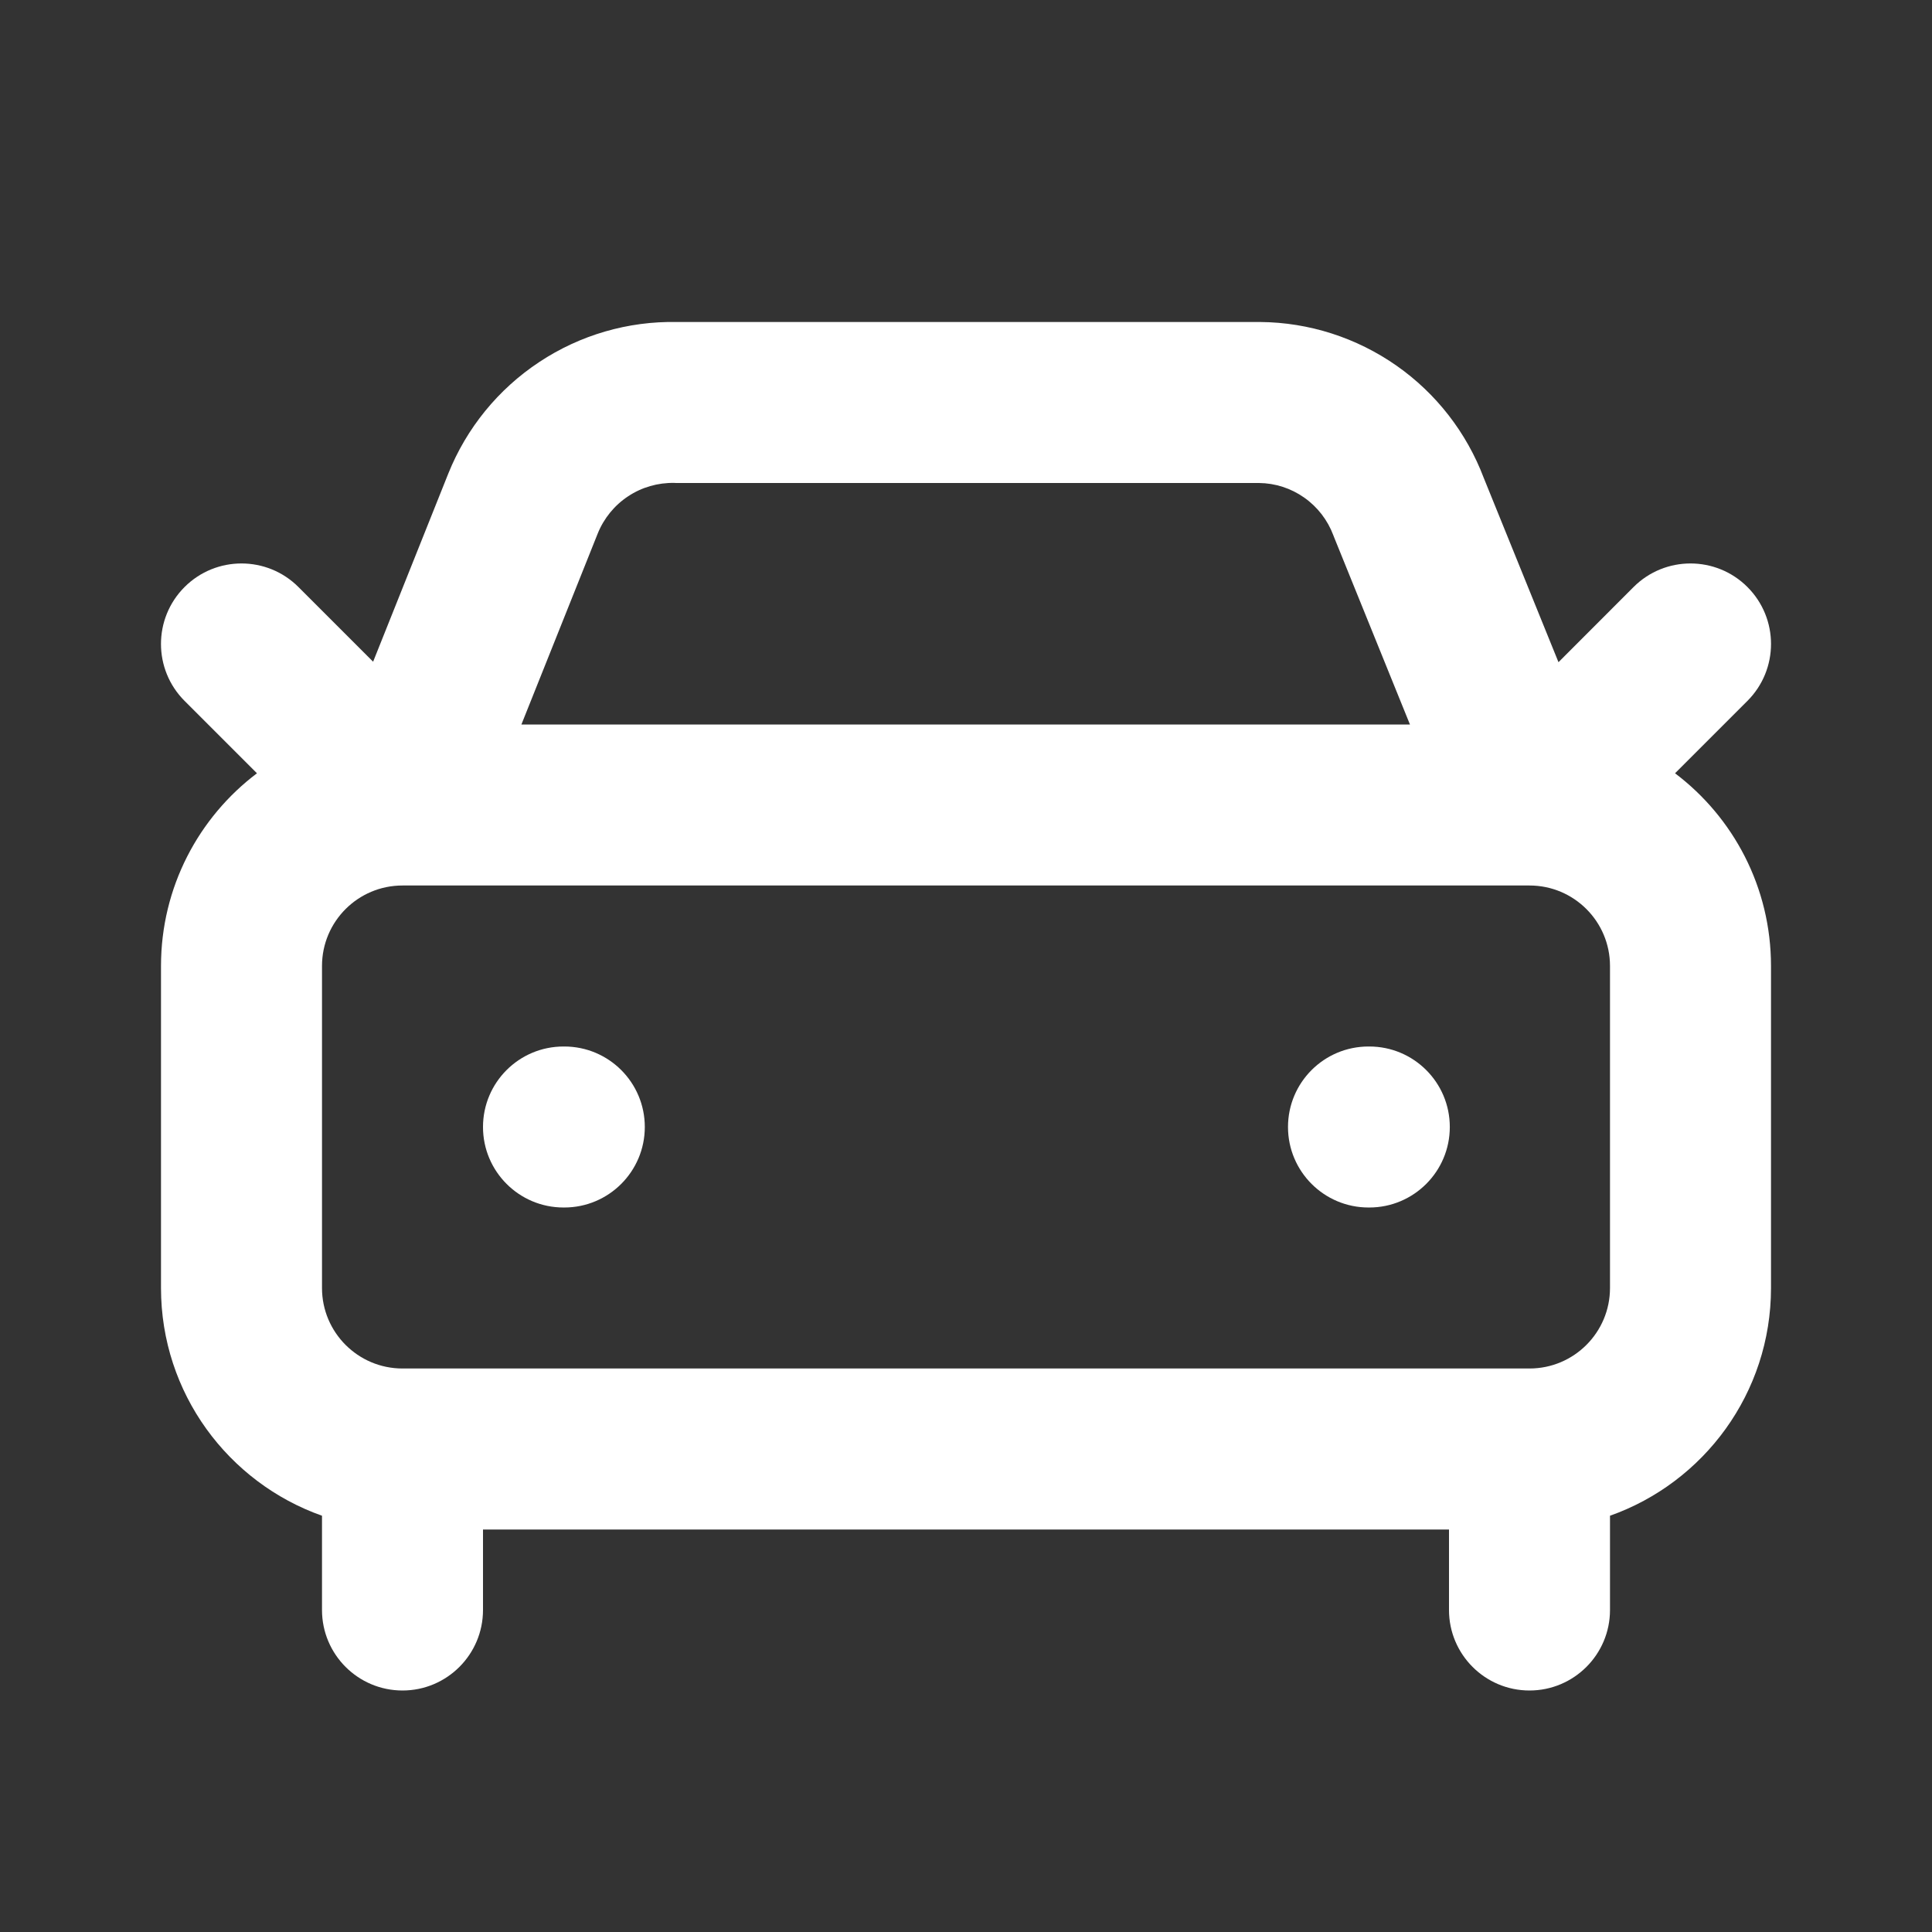 <svg width="24" height="24" viewBox="0 0 24 24" fill="none" xmlns="http://www.w3.org/2000/svg">
<rect x="0" y="0" width="24" height="24" fill="#333333" stroke="none"/>
<path fill-rule="evenodd" clip-rule="evenodd" d="M8.41 4H15.656C16.262 4.005 16.852 4.195 17.349 4.543C17.841 4.888 18.218 5.373 18.431 5.935L19.36 8.226L20.293 7.292C20.683 6.902 21.317 6.902 21.707 7.292C22.098 7.683 22.098 8.316 21.707 8.707L20.808 9.606C21.532 10.153 22 11.022 22 12V16C22 17.306 21.165 18.417 20 18.829V20C20 20.552 19.552 21 19 21C18.448 21 18 20.552 18 20V19H6V20C6 20.552 5.552 21 5 21C4.448 21 4 20.552 4 20V18.829C2.835 18.417 2 17.306 2 16V12C2 11.022 2.468 10.153 3.192 9.606L2.293 8.707C1.902 8.316 1.902 7.683 2.293 7.292C2.683 6.902 3.317 6.902 3.707 7.292L4.635 8.22L5.568 5.885C5.568 5.885 5.568 5.885 5.568 5.885C5.795 5.318 6.19 4.833 6.701 4.496C7.207 4.161 7.803 3.988 8.41 4ZM6.477 9L7.425 6.628C7.501 6.439 7.633 6.277 7.803 6.165C7.973 6.052 8.173 5.995 8.377 5.999L8.4 6H15.64C15.841 6.002 16.036 6.065 16.201 6.181C16.366 6.297 16.492 6.46 16.563 6.649C16.567 6.658 16.57 6.667 16.573 6.675L17.515 9H6.477ZM5 11C4.448 11 4 11.447 4 12V16C4 16.552 4.448 17 5 17H19C19.552 17 20 16.552 20 16V12C20 11.447 19.552 11 19 11H5ZM6 14C6 13.447 6.448 13 7 13H7.01C7.562 13 8.01 13.447 8.01 14C8.01 14.552 7.562 15 7.01 15H7C6.448 15 6 14.552 6 14ZM16 14C16 13.447 16.448 13 17 13H17.01C17.562 13 18.01 13.447 18.01 14C18.01 14.552 17.562 15 17.01 15H17C16.448 15 16 14.552 16 14Z" fill="white"/>
</svg>
